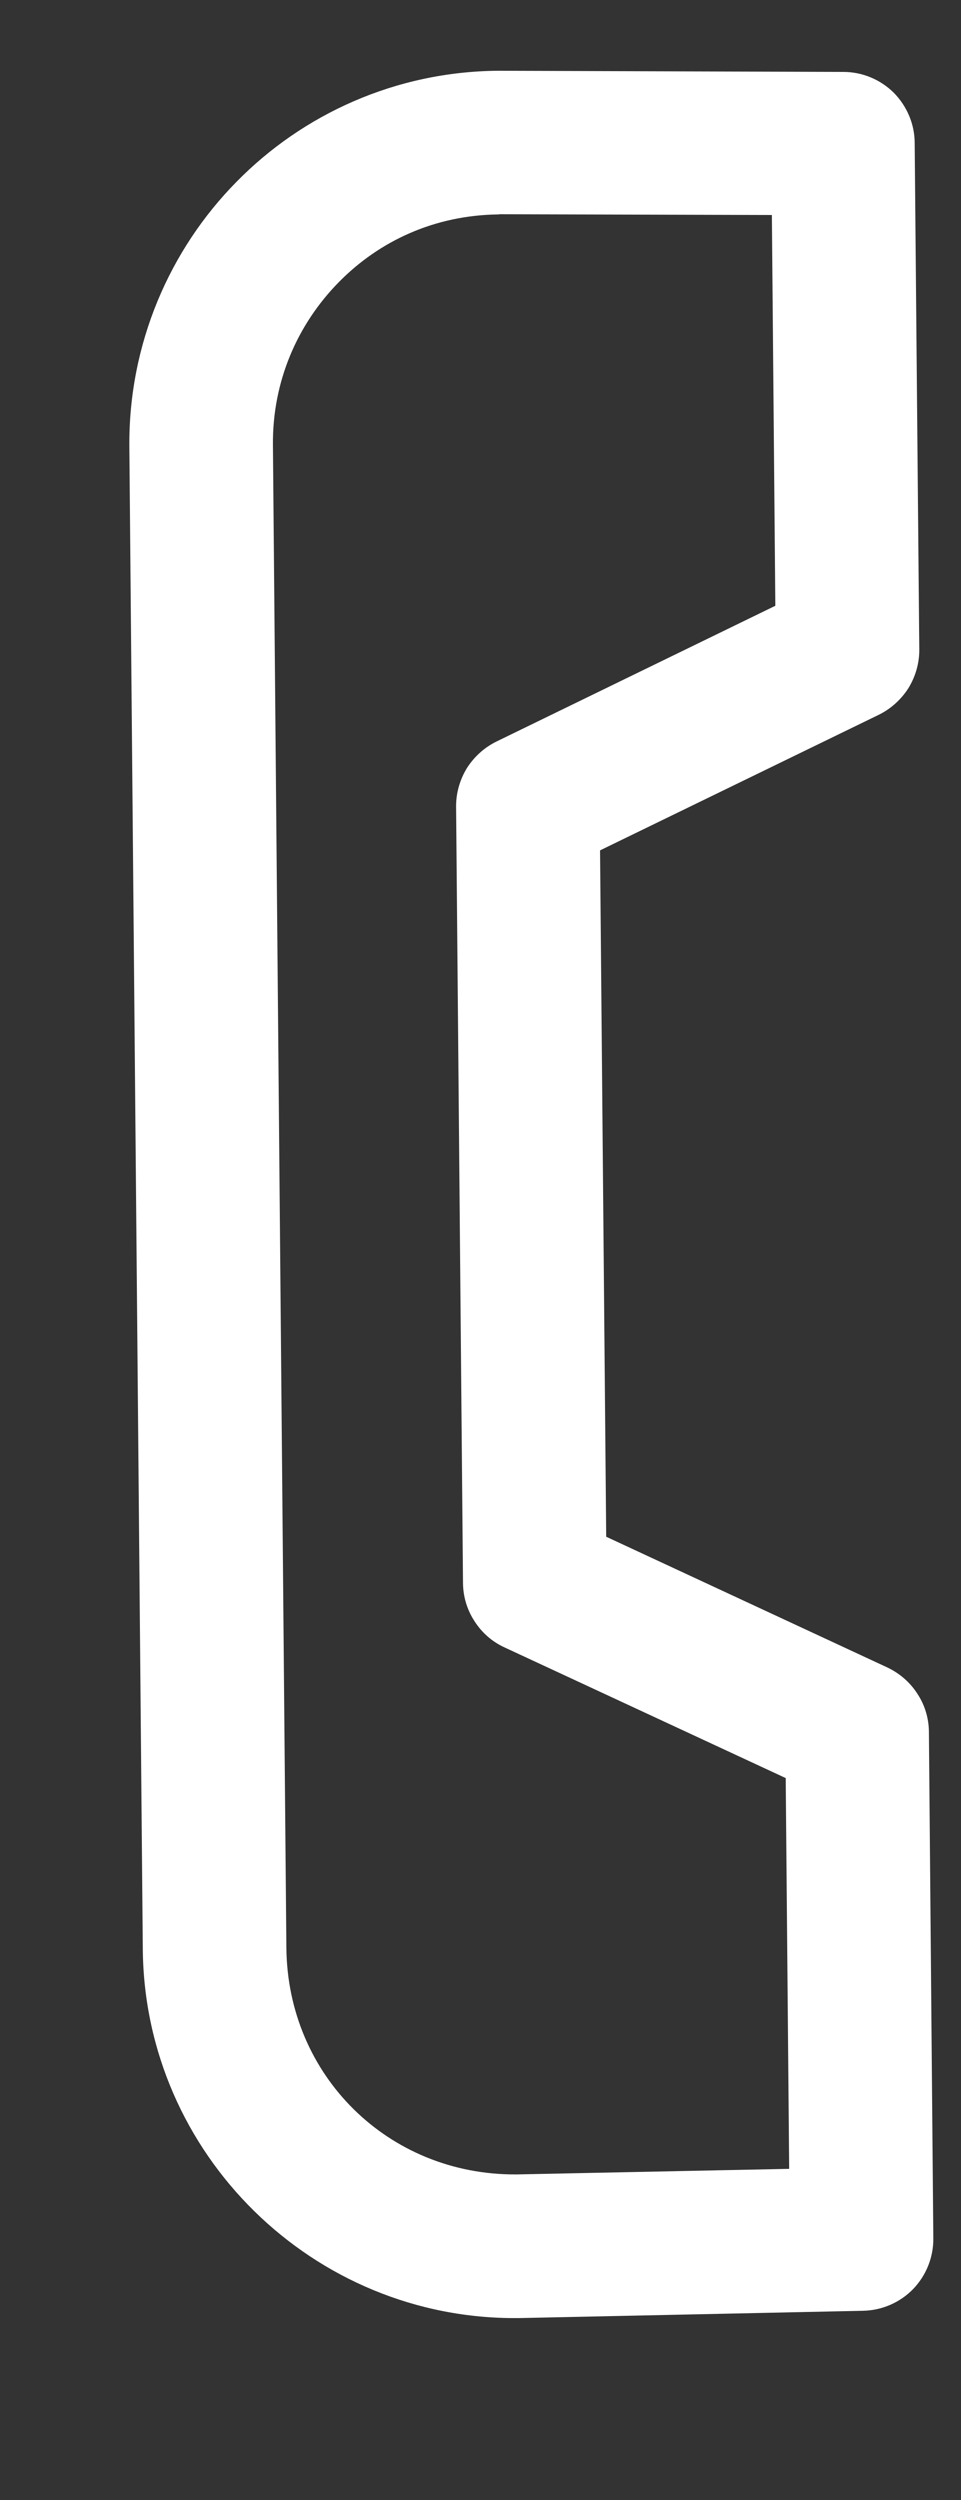 <svg width="5" height="13" viewBox="0 0 5 13" fill="none" xmlns="http://www.w3.org/2000/svg">
<rect x="0" y="0" width="5" height="13" fill="#333333" stroke="none"/>
<path d="M1.23 0.946C0.883 1.298 0.669 1.787 0.673 2.321L0.743 10.136C0.752 11.201 1.63 12.064 2.696 12.054C2.698 12.054 2.699 12.054 2.701 12.054L4.491 12.016C4.589 12.014 4.683 11.973 4.751 11.903C4.819 11.832 4.857 11.738 4.856 11.639L4.833 9.003C4.832 8.933 4.811 8.864 4.772 8.806C4.734 8.747 4.679 8.7 4.615 8.67L3.154 7.991L3.122 4.422L4.572 3.717C4.635 3.686 4.688 3.638 4.726 3.579C4.763 3.519 4.783 3.45 4.783 3.38L4.759 0.744C4.759 0.646 4.719 0.552 4.65 0.482C4.58 0.413 4.486 0.374 4.388 0.374L2.598 0.368C2.596 0.368 2.594 0.368 2.592 0.368C2.06 0.372 1.576 0.593 1.23 0.946L1.23 0.946ZM1.762 1.468C1.974 1.252 2.262 1.119 2.593 1.115C2.595 1.115 2.597 1.115 2.599 1.114L4.016 1.118L4.034 3.15L2.585 3.855C2.521 3.886 2.468 3.934 2.43 3.993C2.393 4.053 2.373 4.122 2.373 4.192L2.409 8.234C2.41 8.305 2.431 8.373 2.47 8.432C2.508 8.491 2.562 8.538 2.626 8.567L4.088 9.246L4.106 11.278L2.689 11.307L2.684 11.307C2.02 11.31 1.496 10.793 1.49 10.129L1.42 2.314C1.417 1.982 1.548 1.686 1.762 1.468L1.762 1.468Z" fill="white"/>
</svg>
